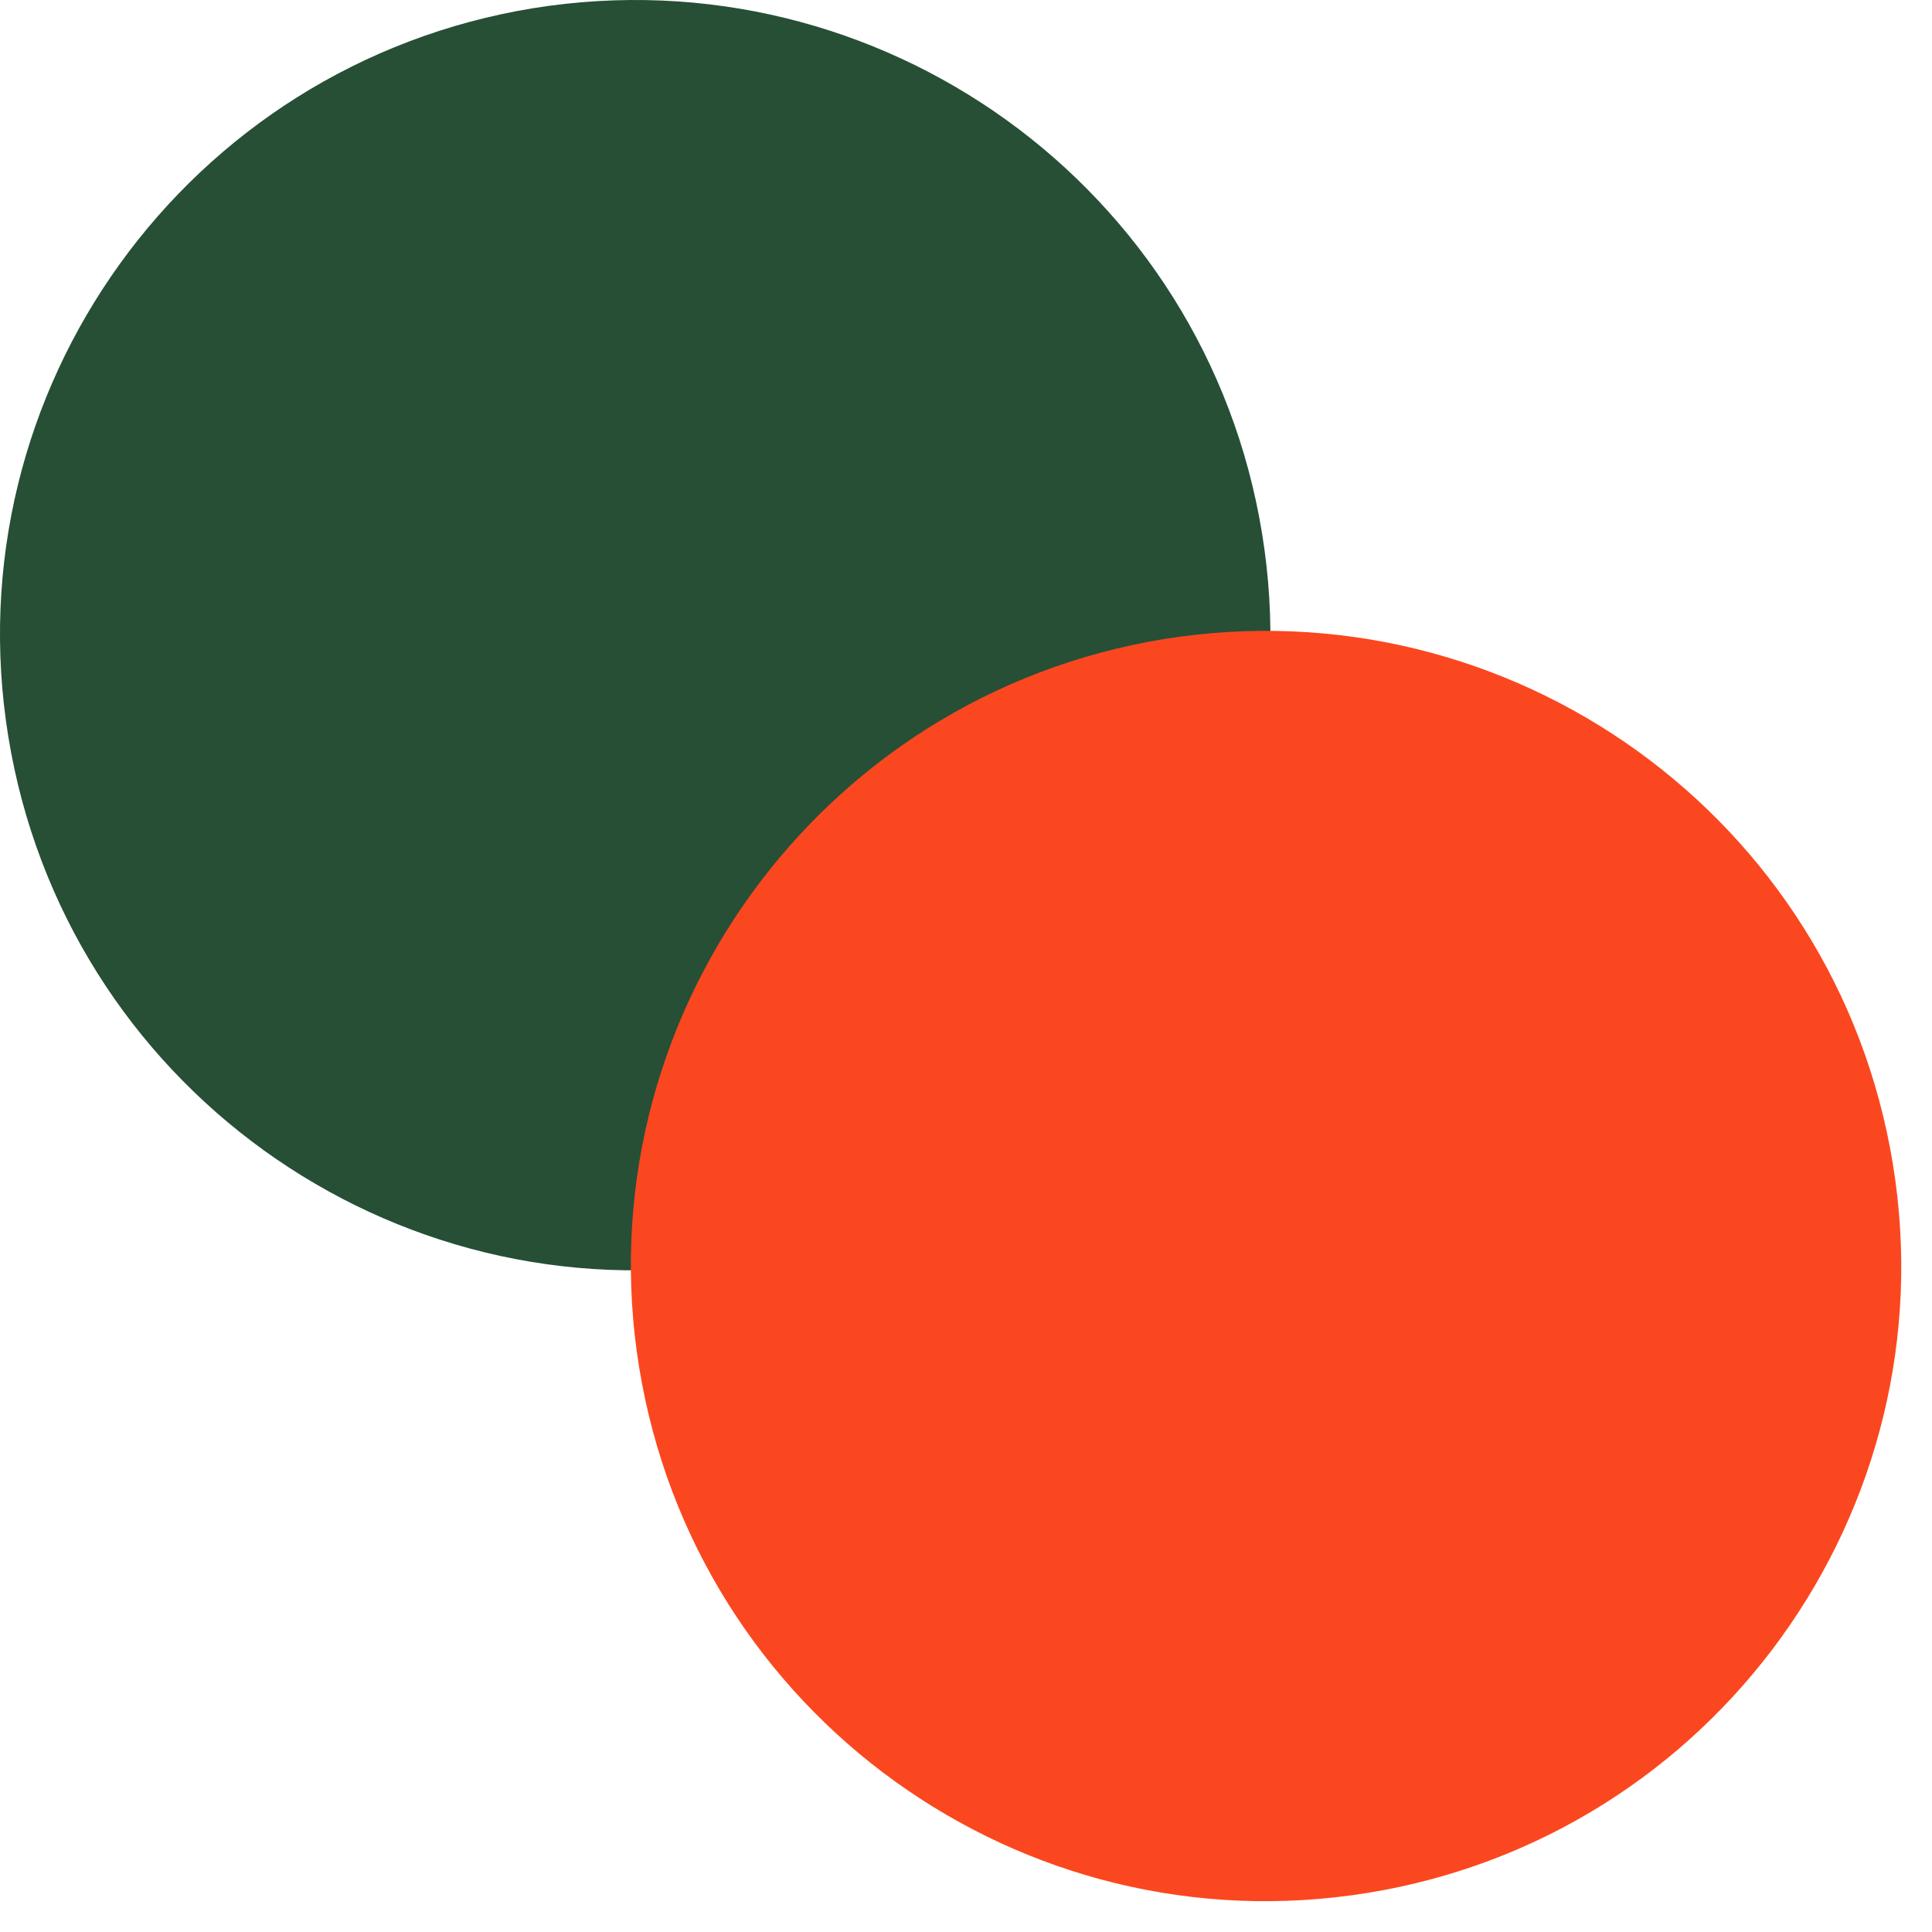 <?xml version="1.0" encoding="UTF-8"?> <svg xmlns="http://www.w3.org/2000/svg" width="49" height="49" viewBox="0 0 49 49" fill="none"><path d="M18.694 32.007C27.477 30.578 33.438 22.301 32.009 13.531C30.581 4.743 22.309 -1.204 13.527 0.207C4.744 1.637 -1.217 9.913 0.211 18.684C1.64 27.472 9.911 33.437 18.694 32.007Z" fill="#264F36"></path><path d="M34.694 48.007C43.477 46.578 49.438 38.301 48.009 29.531C46.581 20.743 38.309 14.796 29.527 16.207C20.744 17.637 14.783 25.913 16.211 34.684C17.64 43.472 25.911 49.437 34.694 48.007Z" fill="#FB471F"></path></svg> 